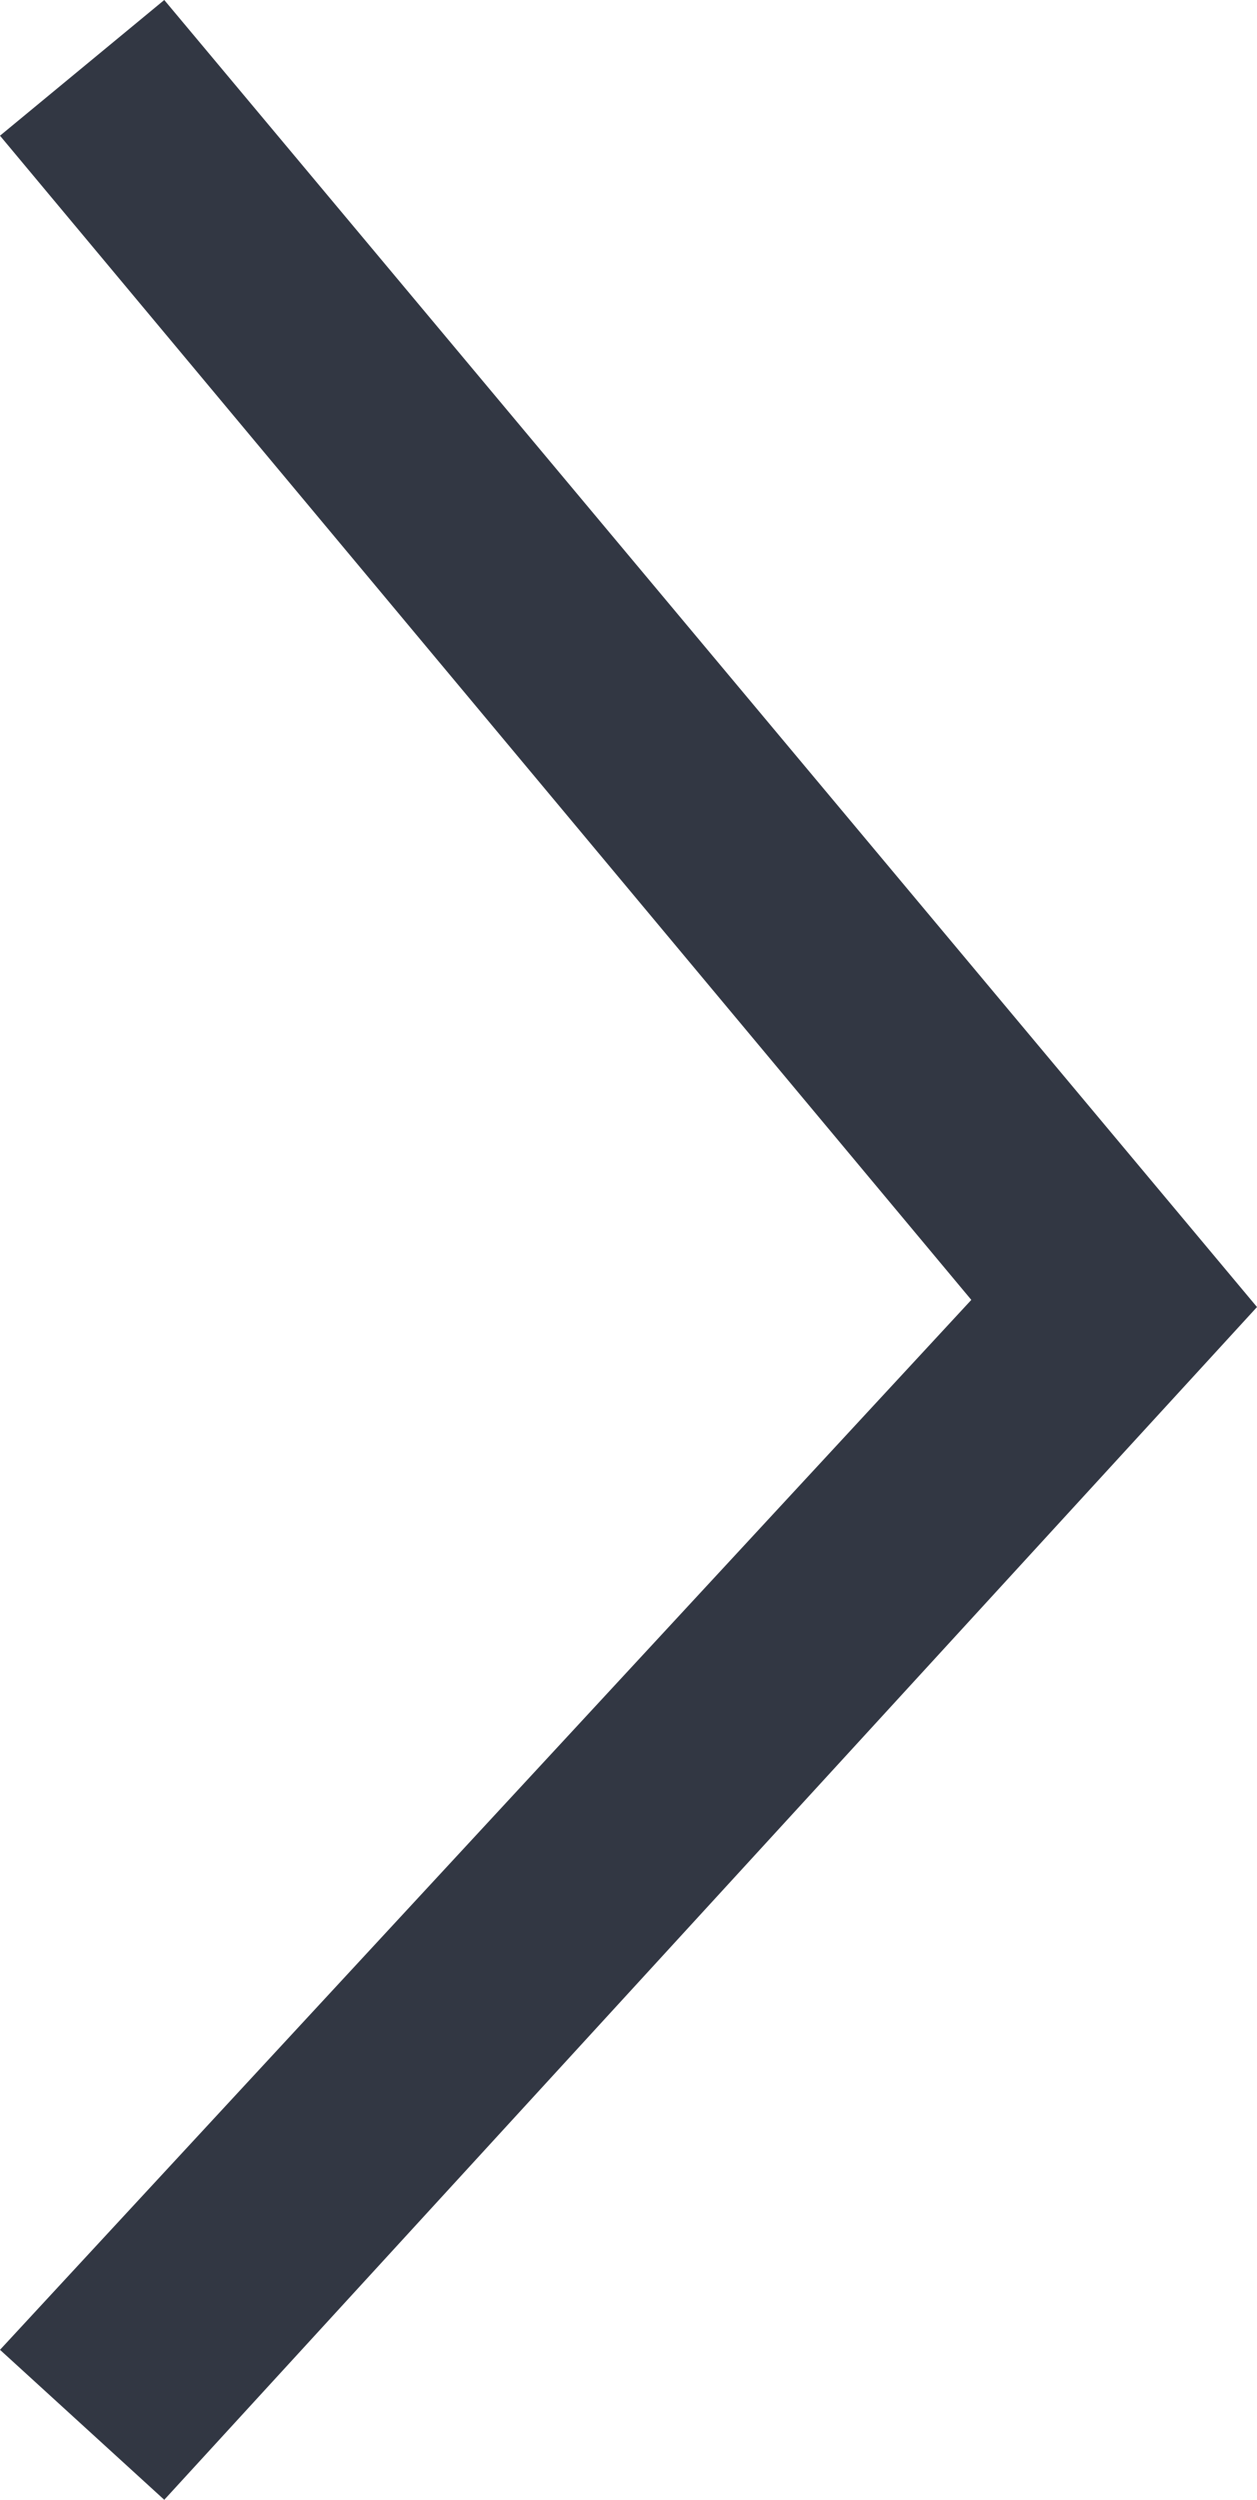 <?xml version="1.0" encoding="UTF-8"?>
<svg id="_レイヤー_1" data-name="レイヤー 1" xmlns="http://www.w3.org/2000/svg" version="1.1" viewBox="0 0 17.6 35">
  <defs>
    <style>
      .cls-1 {
        fill: #323743;
        stroke-width: 0px;
      }
    </style>
  </defs>
  <polygon class="cls-1" points="2.3 35 0 32.9 13.6 18.2 0 1.9 2.3 0 17.6 18.3 2.3 35"/>
</svg>